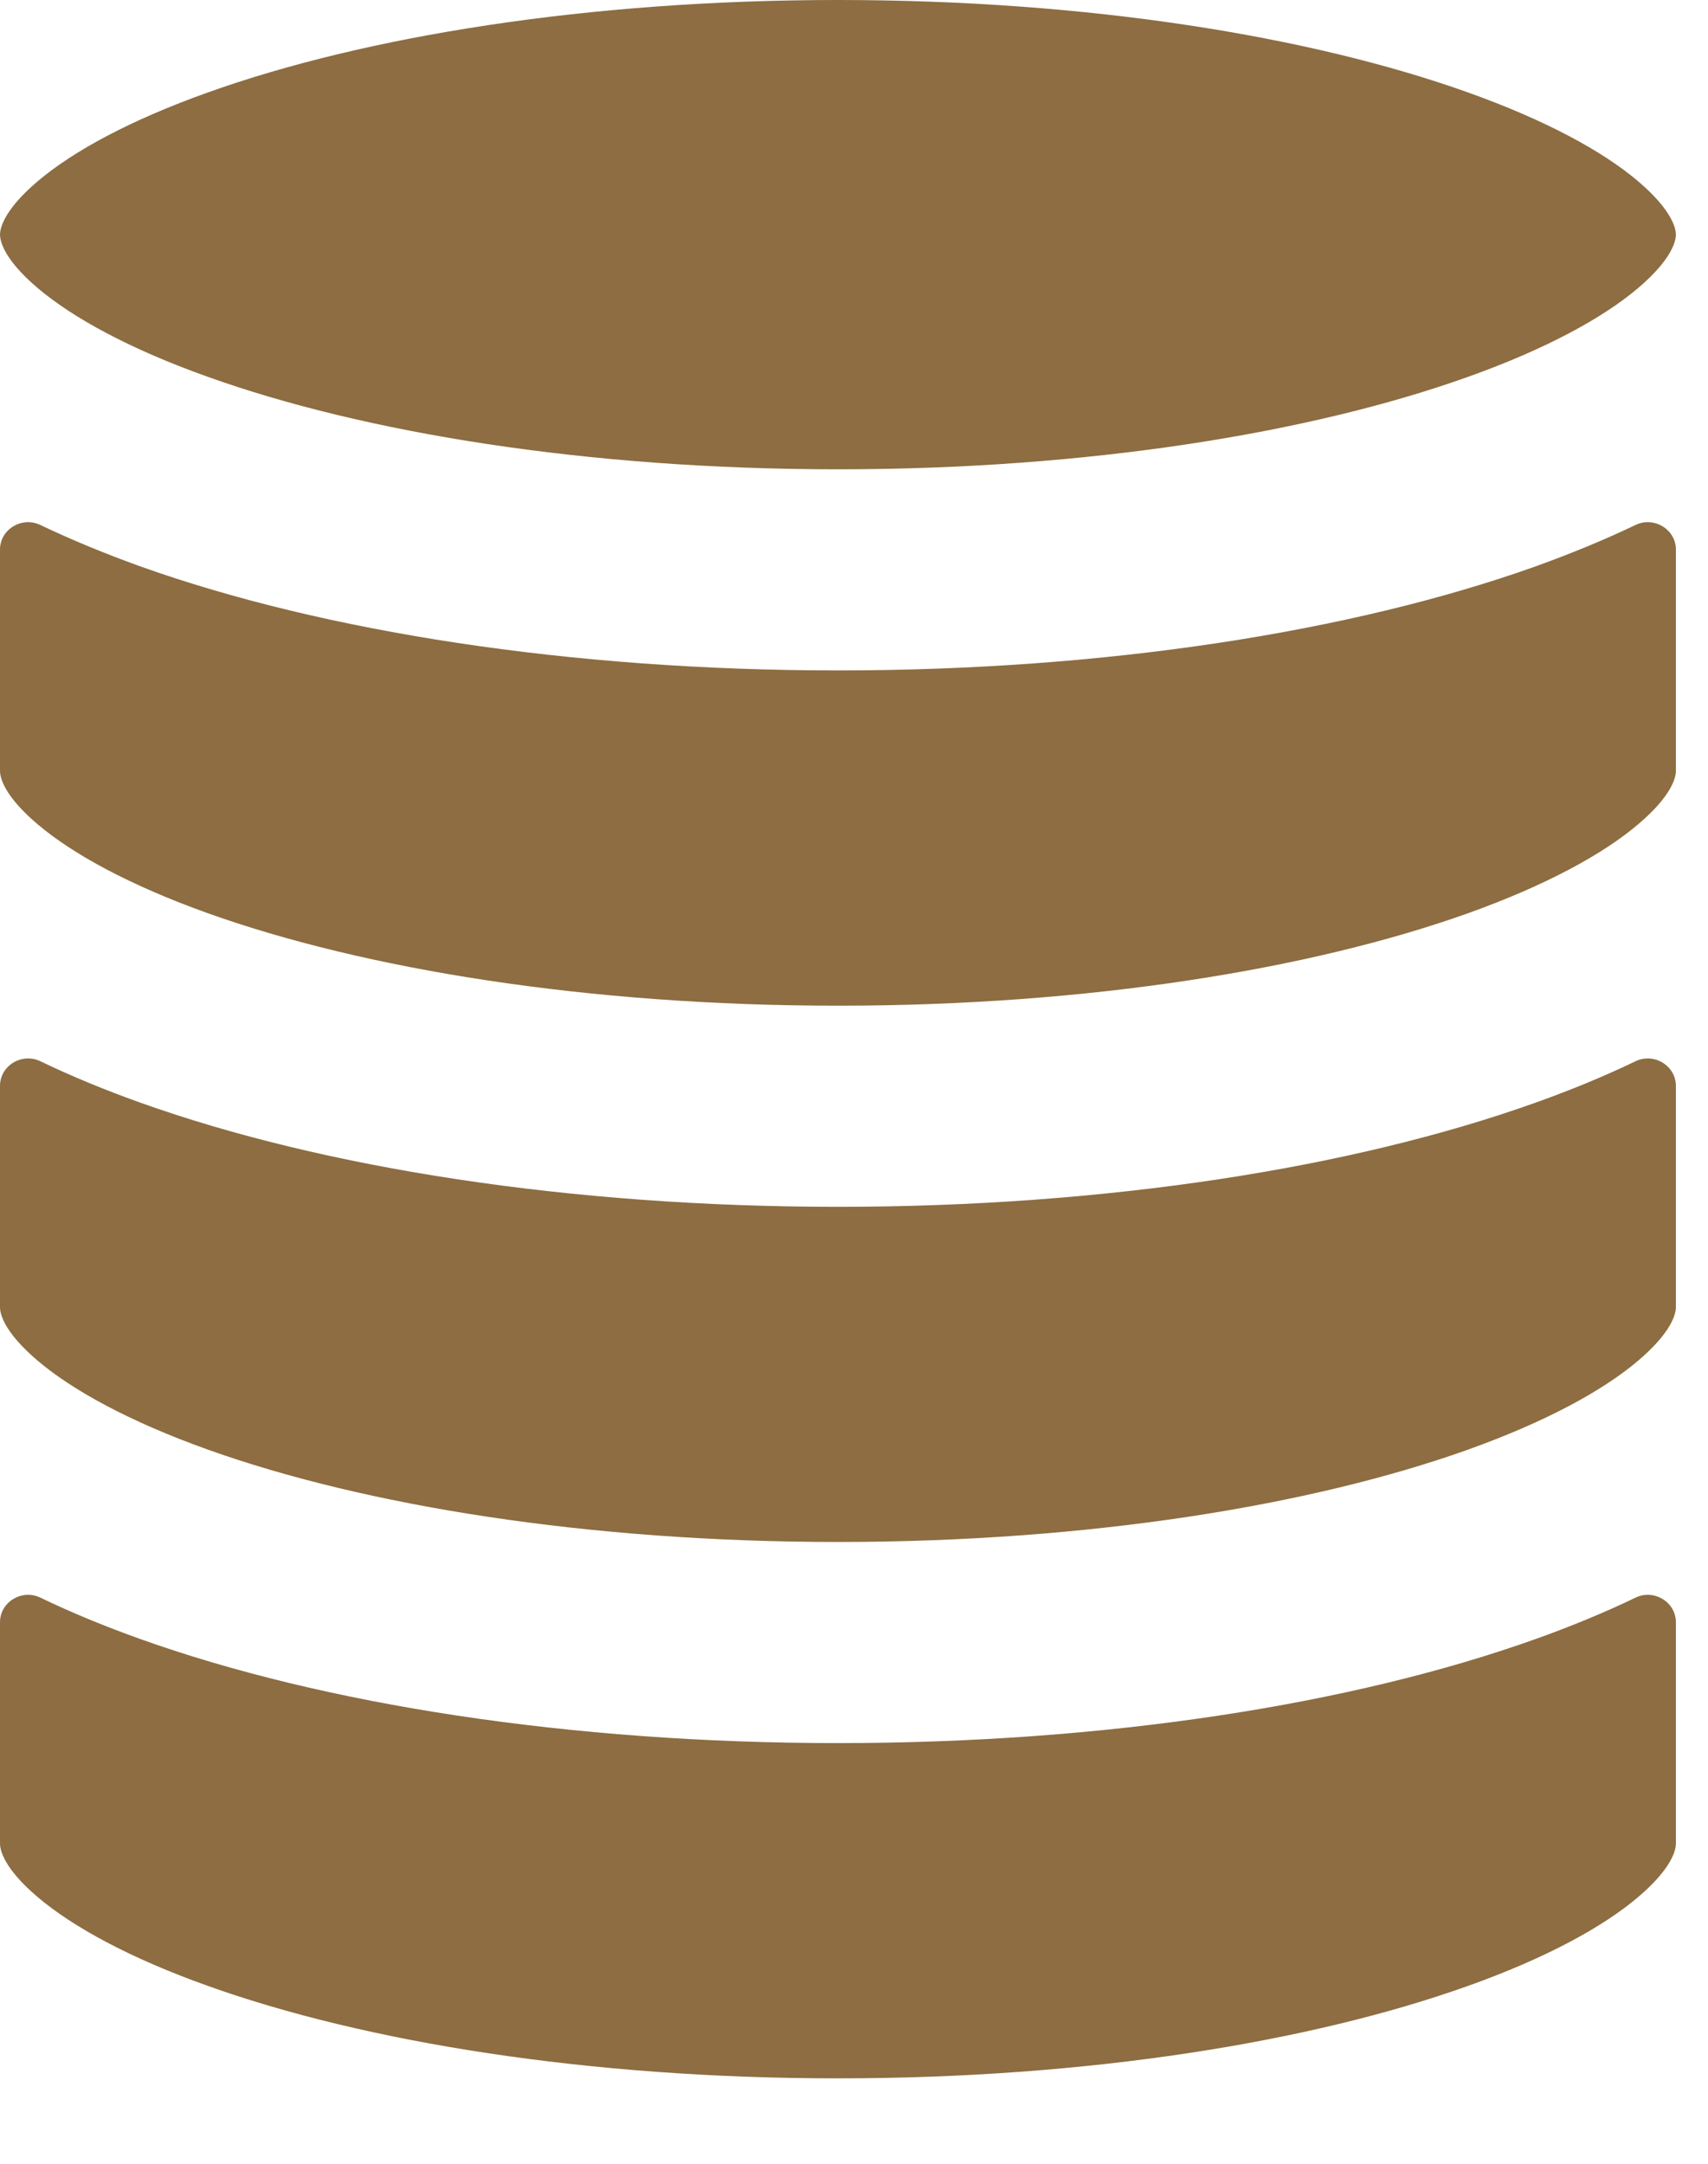 <?xml version="1.0" encoding="UTF-8"?> <svg xmlns="http://www.w3.org/2000/svg" width="15" height="19" viewBox="0 0 15 19" fill="none"><path d="M0 2.06C0 2.015 0.023 1.852 0.334 1.589C0.641 1.33 1.137 1.057 1.828 0.811C3.201 0.32 5.157 0 7.359 0C9.561 0 11.516 0.32 12.89 0.811C13.58 1.057 14.077 1.33 14.383 1.589C14.694 1.852 14.718 2.015 14.718 2.06C14.718 2.106 14.694 2.269 14.383 2.532C14.077 2.791 13.58 3.064 12.89 3.31C11.516 3.801 9.561 4.121 7.359 4.121C5.157 4.121 3.201 3.801 1.828 3.31C1.137 3.064 0.641 2.791 0.334 2.532C0.023 2.269 0 2.106 0 2.06Z" fill="#8D6D41"></path><path d="M13.484 4.974C13.792 4.863 14.087 4.742 14.363 4.61C14.524 4.532 14.718 4.647 14.718 4.826V6.77C14.718 6.816 14.694 6.979 14.383 7.241C14.077 7.5 13.58 7.773 12.89 8.02C11.516 8.51 9.561 8.831 7.359 8.831C5.157 8.831 3.201 8.51 1.828 8.02C1.137 7.773 0.641 7.5 0.334 7.241C0.023 6.979 0 6.816 0 6.77V4.826C0 4.647 0.193 4.532 0.355 4.61C0.631 4.742 0.926 4.863 1.234 4.974C2.844 5.548 5.009 5.887 7.359 5.887C9.709 5.887 11.874 5.548 13.484 4.974Z" fill="#8D6D41"></path><path d="M13.484 9.683C13.792 9.573 14.087 9.452 14.363 9.319C14.524 9.241 14.718 9.356 14.718 9.536V11.48C14.718 11.525 14.694 11.688 14.383 11.951C14.077 12.21 13.58 12.483 12.89 12.73C11.516 13.22 9.561 13.54 7.359 13.54C5.157 13.54 3.201 13.22 1.828 12.73C1.137 12.483 0.641 12.21 0.334 11.951C0.023 11.688 0 11.525 0 11.48V9.536C0 9.356 0.193 9.241 0.355 9.319C0.631 9.452 0.926 9.573 1.234 9.683C2.844 10.258 5.009 10.597 7.359 10.597C9.709 10.597 11.874 10.258 13.484 9.683Z" fill="#8D6D41"></path><path d="M13.484 14.393C13.792 14.283 14.087 14.162 14.363 14.029C14.524 13.951 14.718 14.066 14.718 14.245V16.189C14.718 16.235 14.694 16.398 14.383 16.661C14.077 16.92 13.58 17.193 12.89 17.439C11.516 17.93 9.561 18.25 7.359 18.25C5.157 18.25 3.201 17.93 1.828 17.439C1.137 17.193 0.641 16.92 0.334 16.661C0.023 16.398 0 16.235 0 16.189V14.245C0 14.066 0.193 13.951 0.355 14.029C0.631 14.162 0.926 14.283 1.234 14.393C2.844 14.968 5.009 15.306 7.359 15.306C9.709 15.306 11.874 14.968 13.484 14.393Z" fill="#8D6D41"></path></svg> 